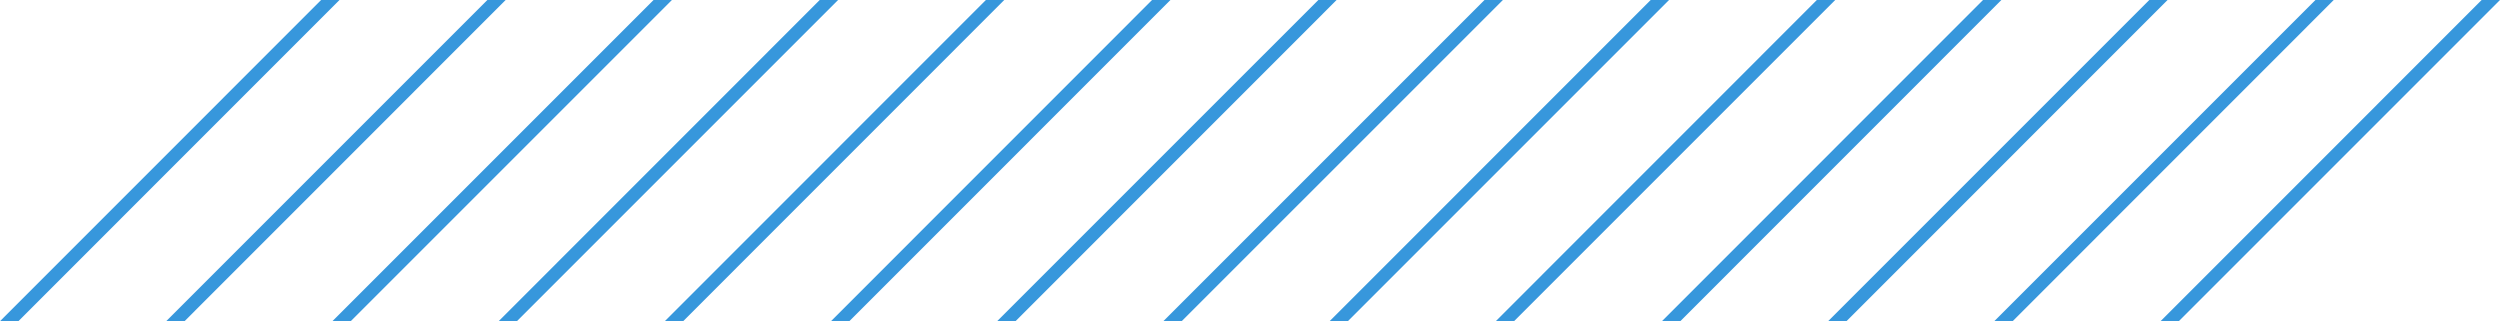 <?xml version="1.0" encoding="UTF-8"?> <svg xmlns="http://www.w3.org/2000/svg" id="Layer_1" data-name="Layer 1" viewBox="0 0 249.14 32"> <defs> <style>.cls-1{fill:#3797dc;}</style> </defs> <title>graf5</title> <polygon class="cls-1" points="1.83 32.01 33.83 0 32 0 0 32.01 1.83 32.01"></polygon> <polygon class="cls-1" points="18.39 32.01 50.39 0 48.57 0 16.56 32.01 18.39 32.01"></polygon> <polygon class="cls-1" points="34.95 32.01 66.96 0 65.13 0 33.12 32.01 34.95 32.01"></polygon> <polygon class="cls-1" points="51.51 32.01 83.52 0 81.69 0 49.69 32.01 51.51 32.01"></polygon> <polygon class="cls-1" points="68.08 32.01 100.08 0 98.25 0 66.25 32.01 68.08 32.01"></polygon> <polygon class="cls-1" points="84.64 32.01 116.64 0 114.81 0 82.81 32.01 84.64 32.01"></polygon> <polygon class="cls-1" points="101.2 32.01 133.2 0 131.38 0 99.37 32.01 101.2 32.01"></polygon> <polygon class="cls-1" points="117.76 32.01 149.77 0 147.94 0 115.93 32.01 117.76 32.01"></polygon> <polygon class="cls-1" points="134.32 32.01 166.33 0 164.5 0 132.5 32.01 134.32 32.01"></polygon> <polygon class="cls-1" points="150.88 32.01 182.89 0 181.06 0 149.06 32.01 150.88 32.01"></polygon> <polygon class="cls-1" points="167.45 32.01 199.45 0 197.62 0 165.62 32.01 167.45 32.01"></polygon> <polygon class="cls-1" points="184.01 32.01 216.01 0 214.19 0 182.18 32.01 184.01 32.01"></polygon> <polygon class="cls-1" points="200.57 32.01 232.57 0 230.75 0 198.74 32.01 200.57 32.01"></polygon> <polygon class="cls-1" points="217.13 32.01 249.14 0 247.31 0 215.31 32.01 217.13 32.01"></polygon> </svg> 